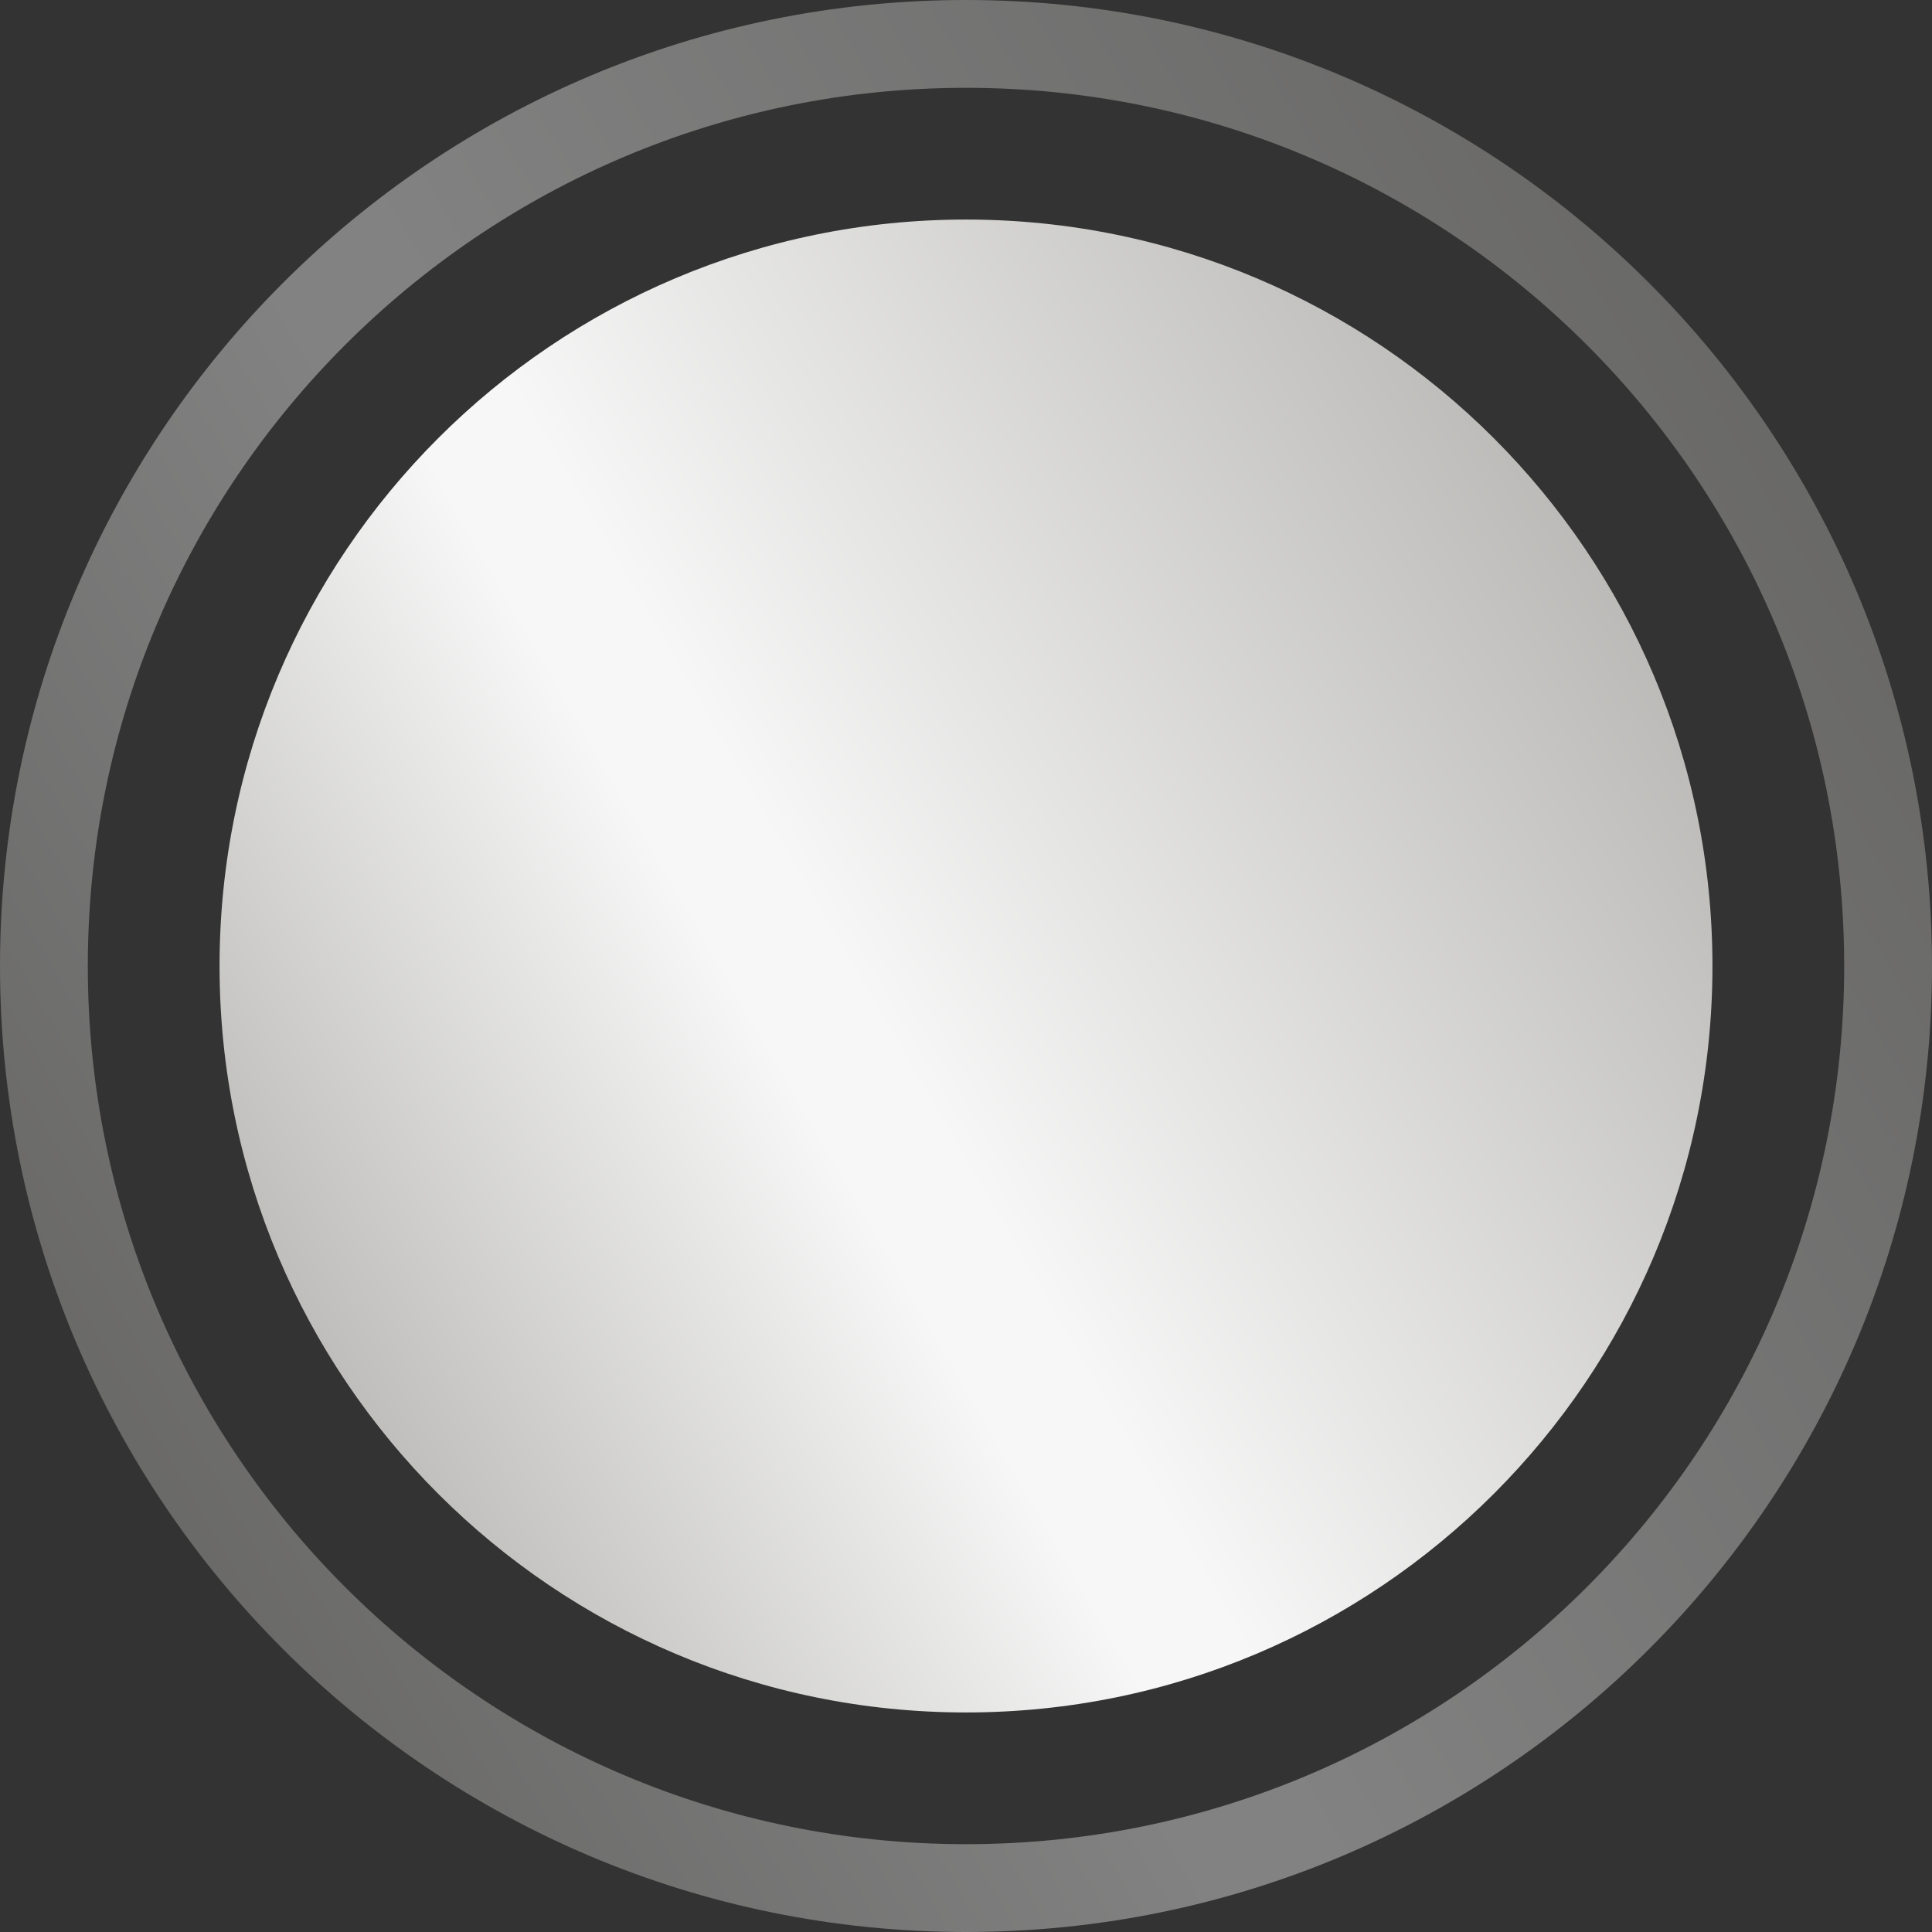 <svg xmlns="http://www.w3.org/2000/svg" fill="none" viewBox="0 0 22 22" height="22" width="22"><rect x="0" y="0" width="22" height="22" fill="#333333" stroke="none"/><path stroke-linejoin="round" stroke-linecap="round" stroke="url(#paint0_linear_46_9656)" d="M0.5 11C0.5 16.799 5.201 21.5 11 21.5C16.799 21.5 21.5 16.799 21.5 11C21.5 5.201 16.799 0.5 11 0.5C5.201 0.5 0.5 5.201 0.5 11Z" opacity="0.4"></path><path fill="url(#paint1_linear_46_9656)" d="M2.5 11C2.5 15.694 6.306 19.5 11 19.5C15.694 19.5 19.5 15.694 19.5 11C19.5 6.306 15.694 2.5 11 2.5C6.306 2.5 2.5 6.306 2.5 11Z"></path><defs><linearGradient gradientUnits="userSpaceOnUse" y2="16.959" x2="0.5" y1="4.757" x1="21.5" id="paint0_linear_46_9656"><stop stop-color="#B3B2AF"></stop><stop stop-color="#F7F7F7" offset="0.563"></stop><stop stop-color="#F7F7F7" offset="0.624"></stop><stop stop-color="#B3B2AF" offset="1"></stop></linearGradient><linearGradient gradientUnits="userSpaceOnUse" y2="15.824" x2="2.5" y1="5.946" x1="19.5" id="paint1_linear_46_9656"><stop stop-color="#B3B2AF"></stop><stop stop-color="#F7F7F7" offset="0.563"></stop><stop stop-color="#F7F7F7" offset="0.624"></stop><stop stop-color="#B3B2AF" offset="1"></stop></linearGradient></defs></svg>